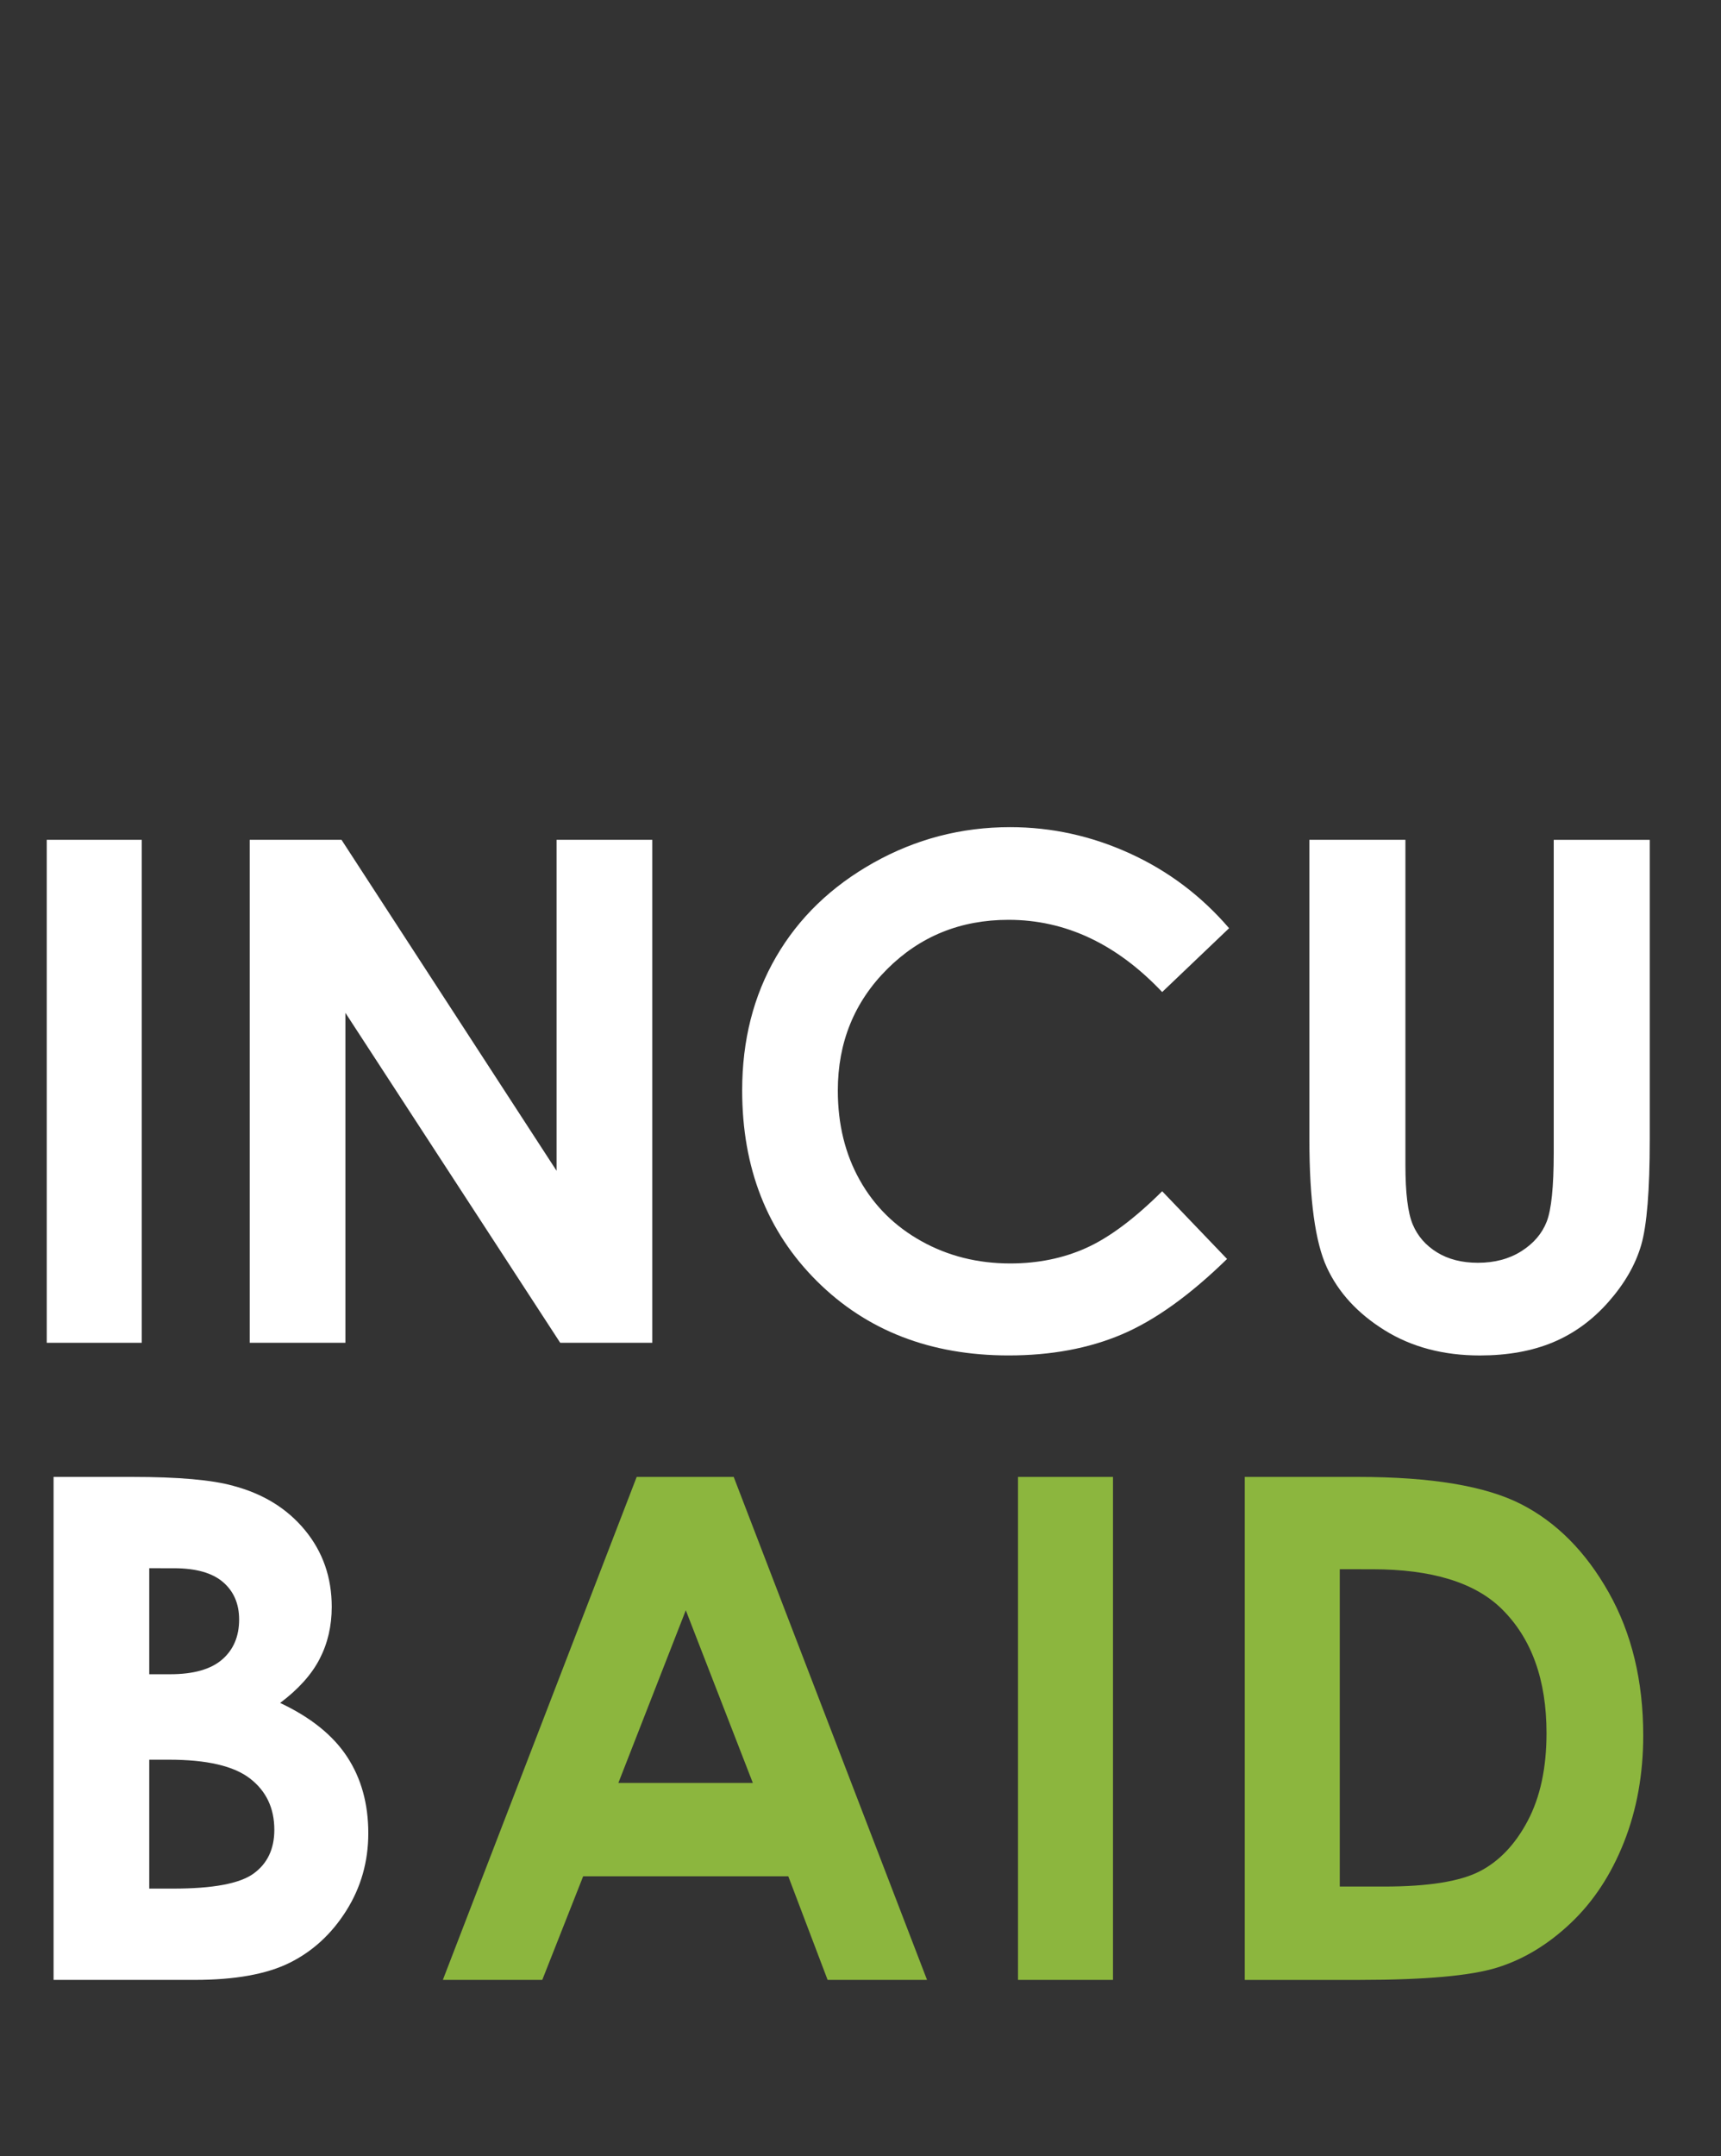 <svg id="Layer_1" data-name="Layer 1" xmlns="http://www.w3.org/2000/svg" viewBox="0 0 2891.34 3619.96"><rect x="0" y="0" width="2891.34" height="3619.96" fill="#333333" stroke="none"/><defs><style>.cls-1{fill:#fff;}.cls-2{fill:#8cb63e;}</style></defs><title>incubaidfav2</title><path class="cls-1" d="M78.52,1410.07h159.6v844.5H78.52Z"/><path class="cls-1" d="M419.54,1410.07h154.2L935.08,1965.8V1410.07h160.75v844.5H941.19l-360.9-554v554H419.54Z"/><path class="cls-1" d="M2064.92,1558.48l-112.43,107.18q-114.72-121.25-258.12-121.25-121,0-203.92,82.75t-82.88,204q0,84.48,36.7,150T1548.1,2084q67.11,37.35,149.14,37.35,70,0,127.91-26.15t127.34-95.1l109,113.72q-93.58,91.33-176.82,126.65t-190,35.32q-196.92,0-322.36-124.87t-125.44-320.06q0-126.3,57.12-224.48t163.62-157.88q106.49-59.7,229.35-59.7,104.49,0,201.23,44.13T2064.92,1558.48Z"/><path class="cls-1" d="M2199.83,1410.07h161.32v546.1q0,70.57,12.34,99.82t40.76,46.75q28.42,17.49,68.61,17.49,42.48,0,73.2-19.5t42.48-49.61q11.76-30.12,11.77-115v-526h161.32v503.49q0,127.44-14.35,176.82t-54.82,95.3q-40.49,45.95-93.3,68t-122.85,22.11q-91.86,0-159.89-42.2T2229.11,2128q-29.28-63.42-29.28-214.42Z"/><path class="cls-1" d="M90,3324.29V2479.78H222.78q115.53,0,169,14.93,75.89,20.1,120.72,74.63t44.83,128.6q0,48.22-20.38,87.55t-66.31,73.77q76.93,36.18,112.53,90.42T618.75,3078q0,71.19-36.79,129.74t-94.82,87.55q-58,29-160.35,29Zm160.75-691.22v178h35.16q58.77,0,87.3-24.69t28.53-67.17q0-39.61-27.09-62.86t-82.4-23.25Zm0,321.49V3171h40.3q100.15,0,135-25.26t34.83-73.48q0-54.54-40.88-86.12t-135.85-31.58Z"/><path class="cls-2" d="M1069.65,2479.78h163l324.8,844.51H1390.42l-66.08-174H979.75l-68.71,174H744Zm82.52,223.9L1038.86,2993.6H1264.8Z"/><path class="cls-2" d="M1710.27,2479.78h159.6v844.51h-159.6Z"/><path class="cls-2" d="M2091.26,2479.78H2281.7q184.13,0,273.61,45.64t147.42,148.41q57.93,102.77,57.94,240,0,97.6-32.41,179.41T2638.77,3229q-57.08,54-123.61,74.64t-230.59,20.67H2091.26Zm159.6,155v532.77h74.64q110.22,0,159.88-25.29t81.24-85.06q31.56-59.76,31.58-147.13,0-134.48-75.21-208.62-67.75-66.66-217.59-66.67Z"/></svg>